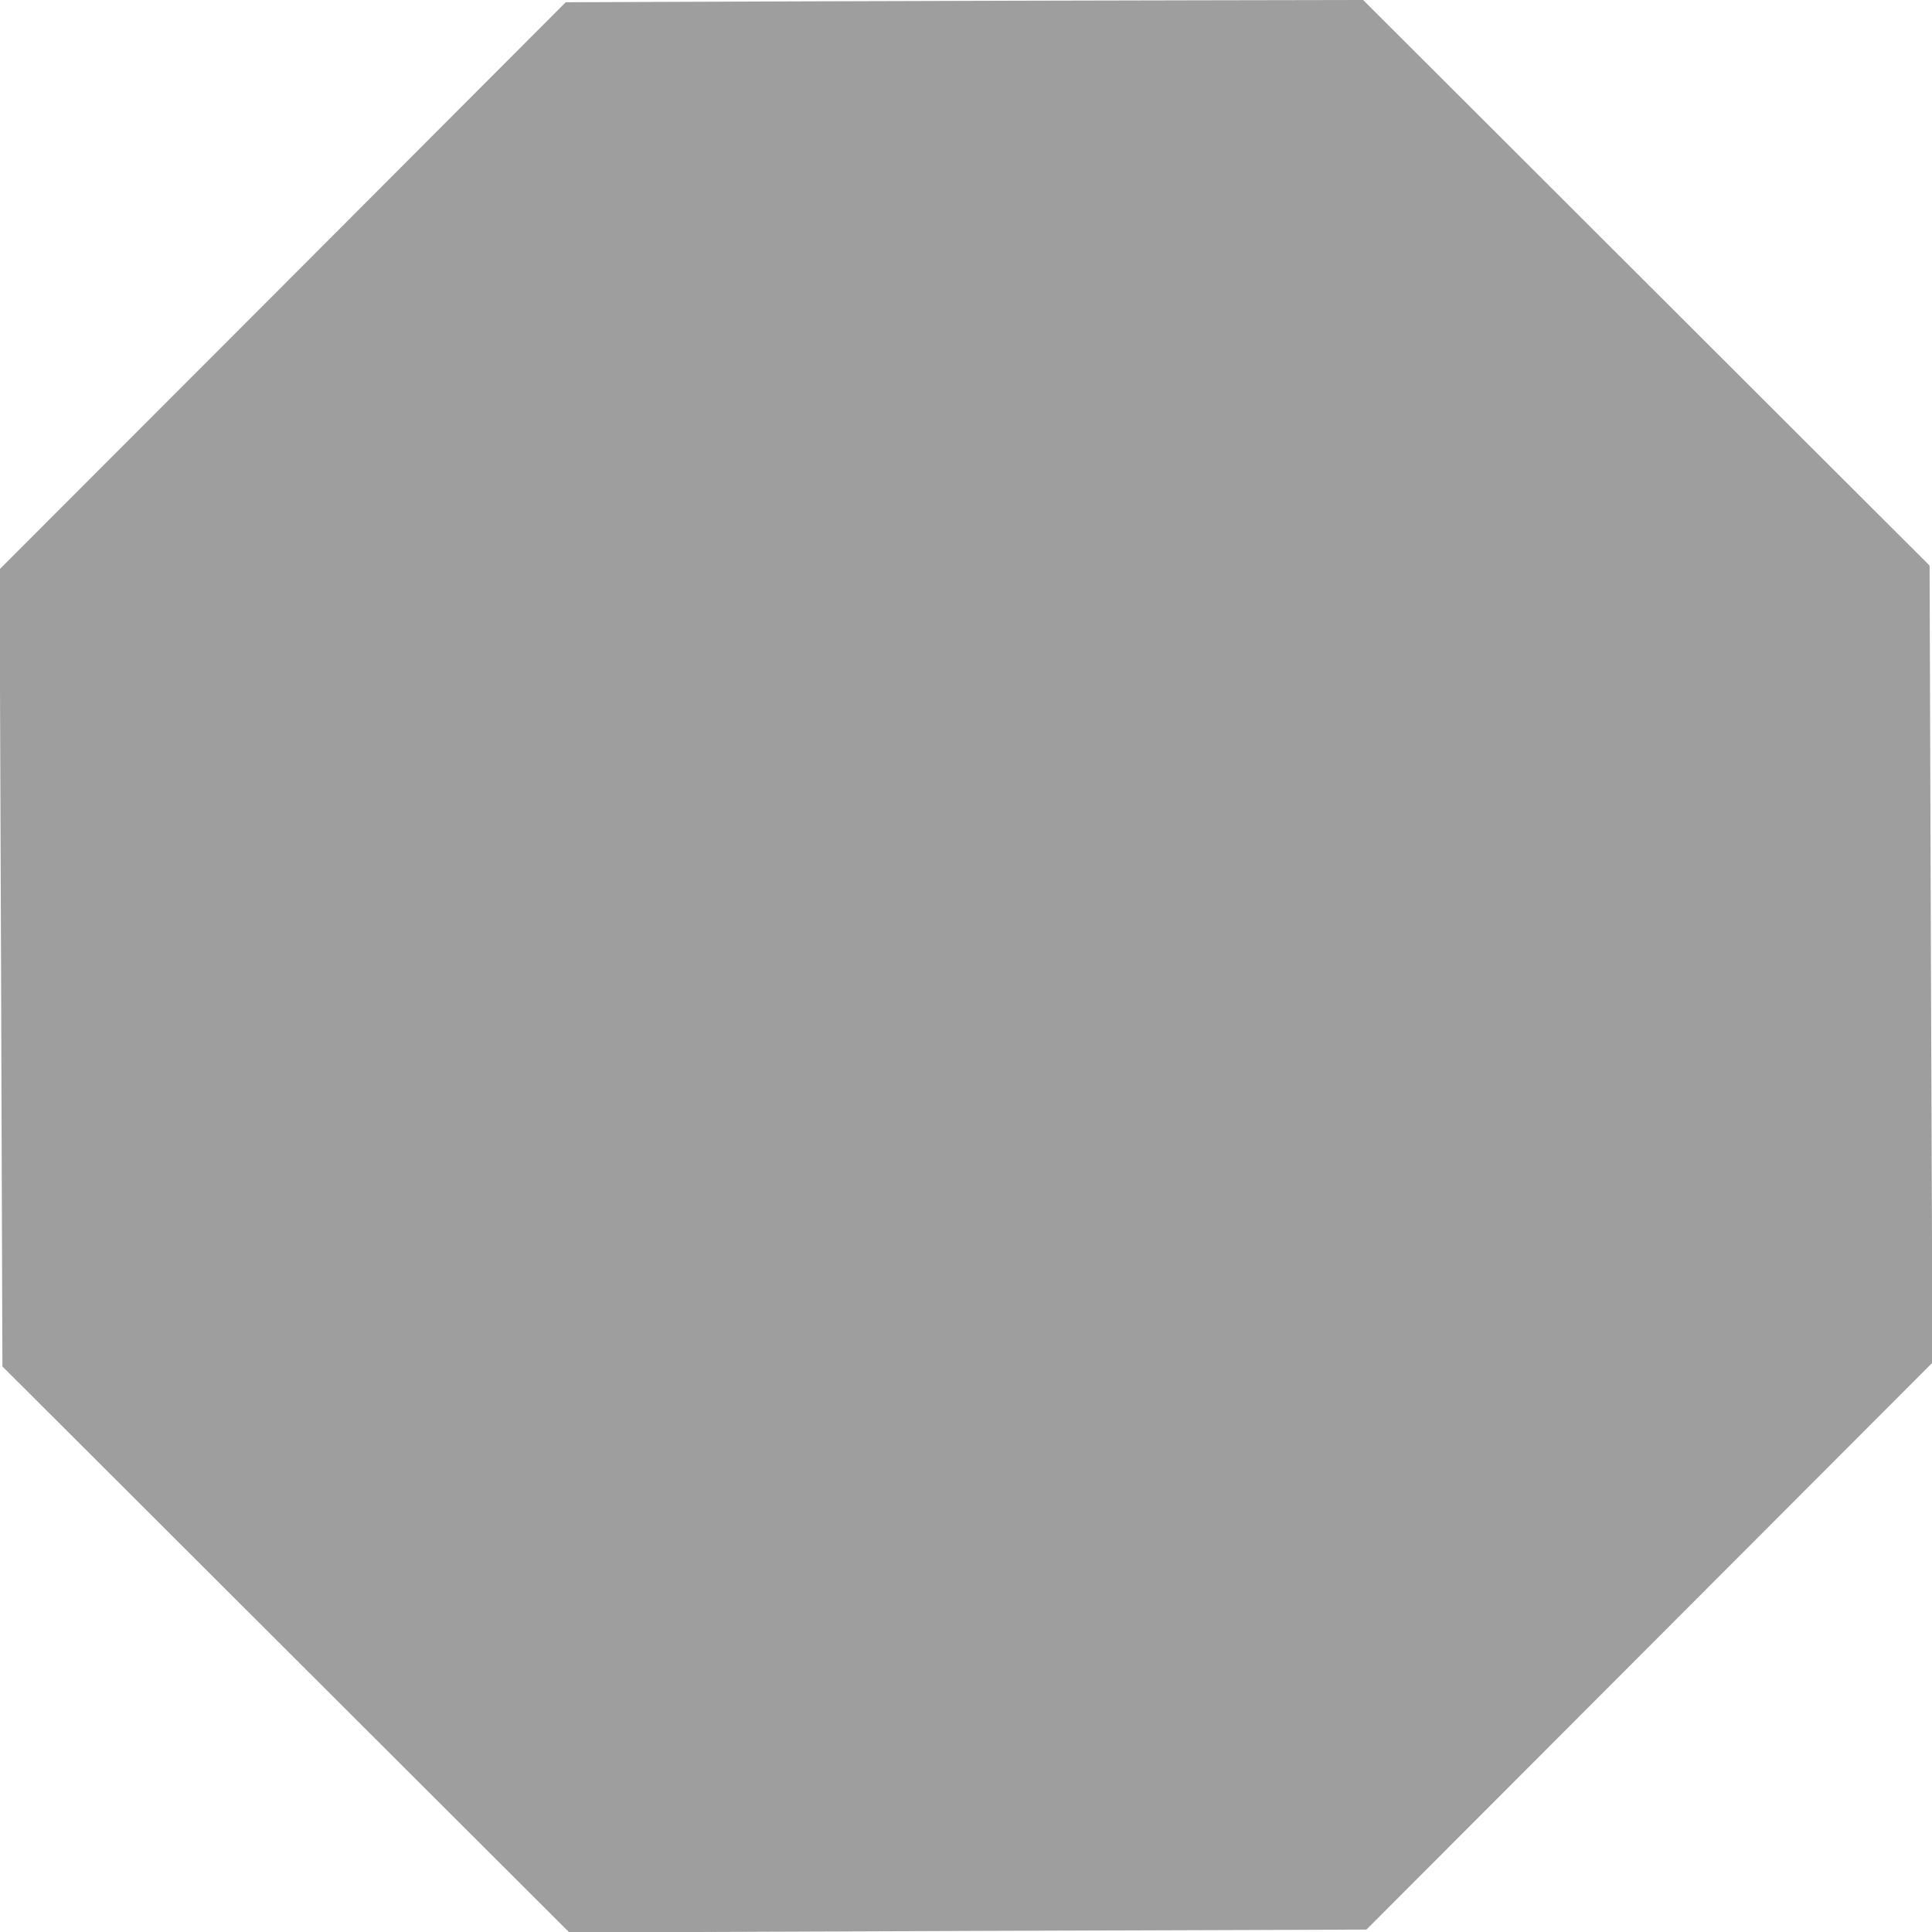 <?xml version="1.0" standalone="no"?>
<!DOCTYPE svg PUBLIC "-//W3C//DTD SVG 20010904//EN"
 "http://www.w3.org/TR/2001/REC-SVG-20010904/DTD/svg10.dtd">
<svg version="1.0" xmlns="http://www.w3.org/2000/svg"
 width="1280pt" height="1280pt" viewBox="0 0 1280 1280"
 preserveAspectRatio="xMidYMid meet">
<g transform="translate(0,1280) scale(0.1,-0.1)"
fill="#9e9e9e" stroke="none">
<path d="M5322 12791 l-1574 -6 -1875 -1879 -1876 -1878 10 -2641 9 -2640
1878 -1875 1878 -1875 2641 10 2640 9 1875 1878 1875 1878 -10 2641 -9 2640
-1877 1874 -1876 1873 -1068 -2 c-587 -1 -1776 -4 -2641 -7z"/>
</g>
</svg>
